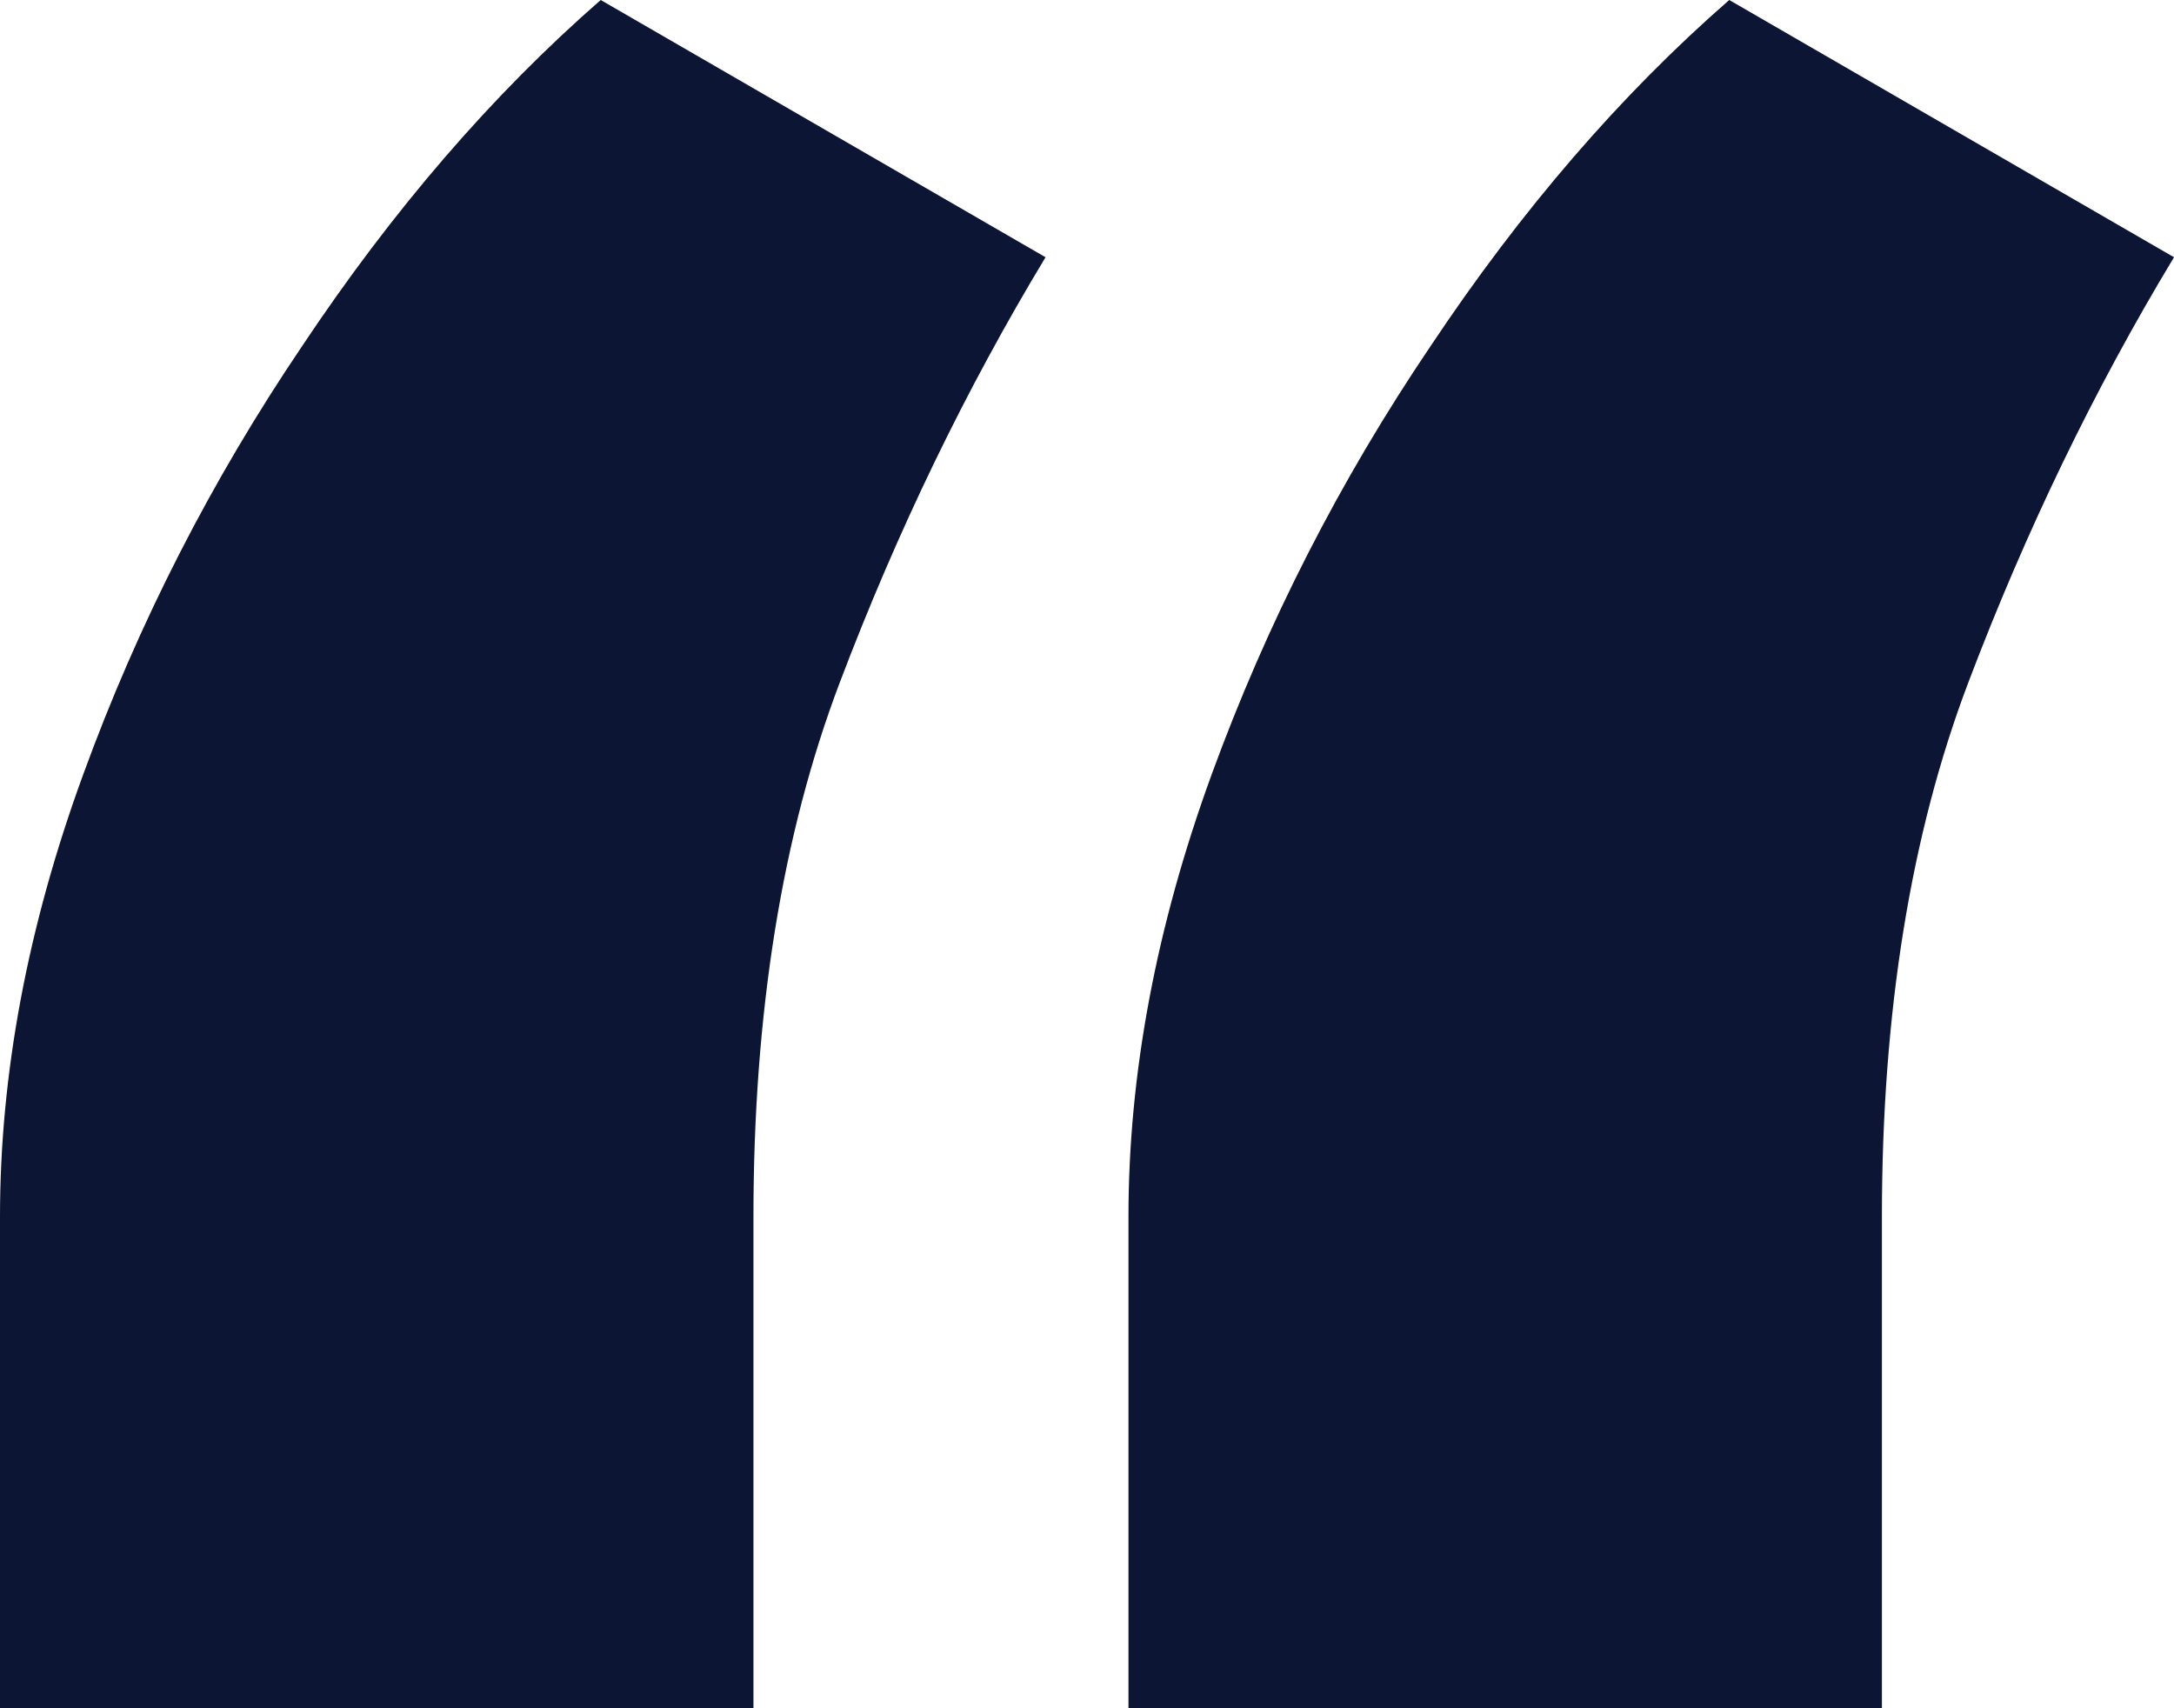 <svg width="28" height="22" viewBox="0 0 28 22" fill="none" xmlns="http://www.w3.org/2000/svg">
<path d="M0 22V15.672C0 13.831 0.356 11.934 1.069 9.981C1.781 8.027 2.722 6.187 3.89 4.459C5.059 2.704 6.341 1.218 7.737 0L13.466 3.313C12.44 5.012 11.556 6.838 10.815 8.792C10.074 10.745 9.704 13.039 9.704 15.672V22H0ZM14.534 22V15.672C14.534 13.831 14.891 11.934 15.603 9.981C16.316 8.027 17.256 6.187 18.424 4.459C19.593 2.704 20.875 1.218 22.272 0L28 3.313C26.974 5.012 26.091 6.838 25.35 8.792C24.609 10.745 24.238 13.039 24.238 15.672V22H14.534Z" fill="#0C1533"/>
</svg>
